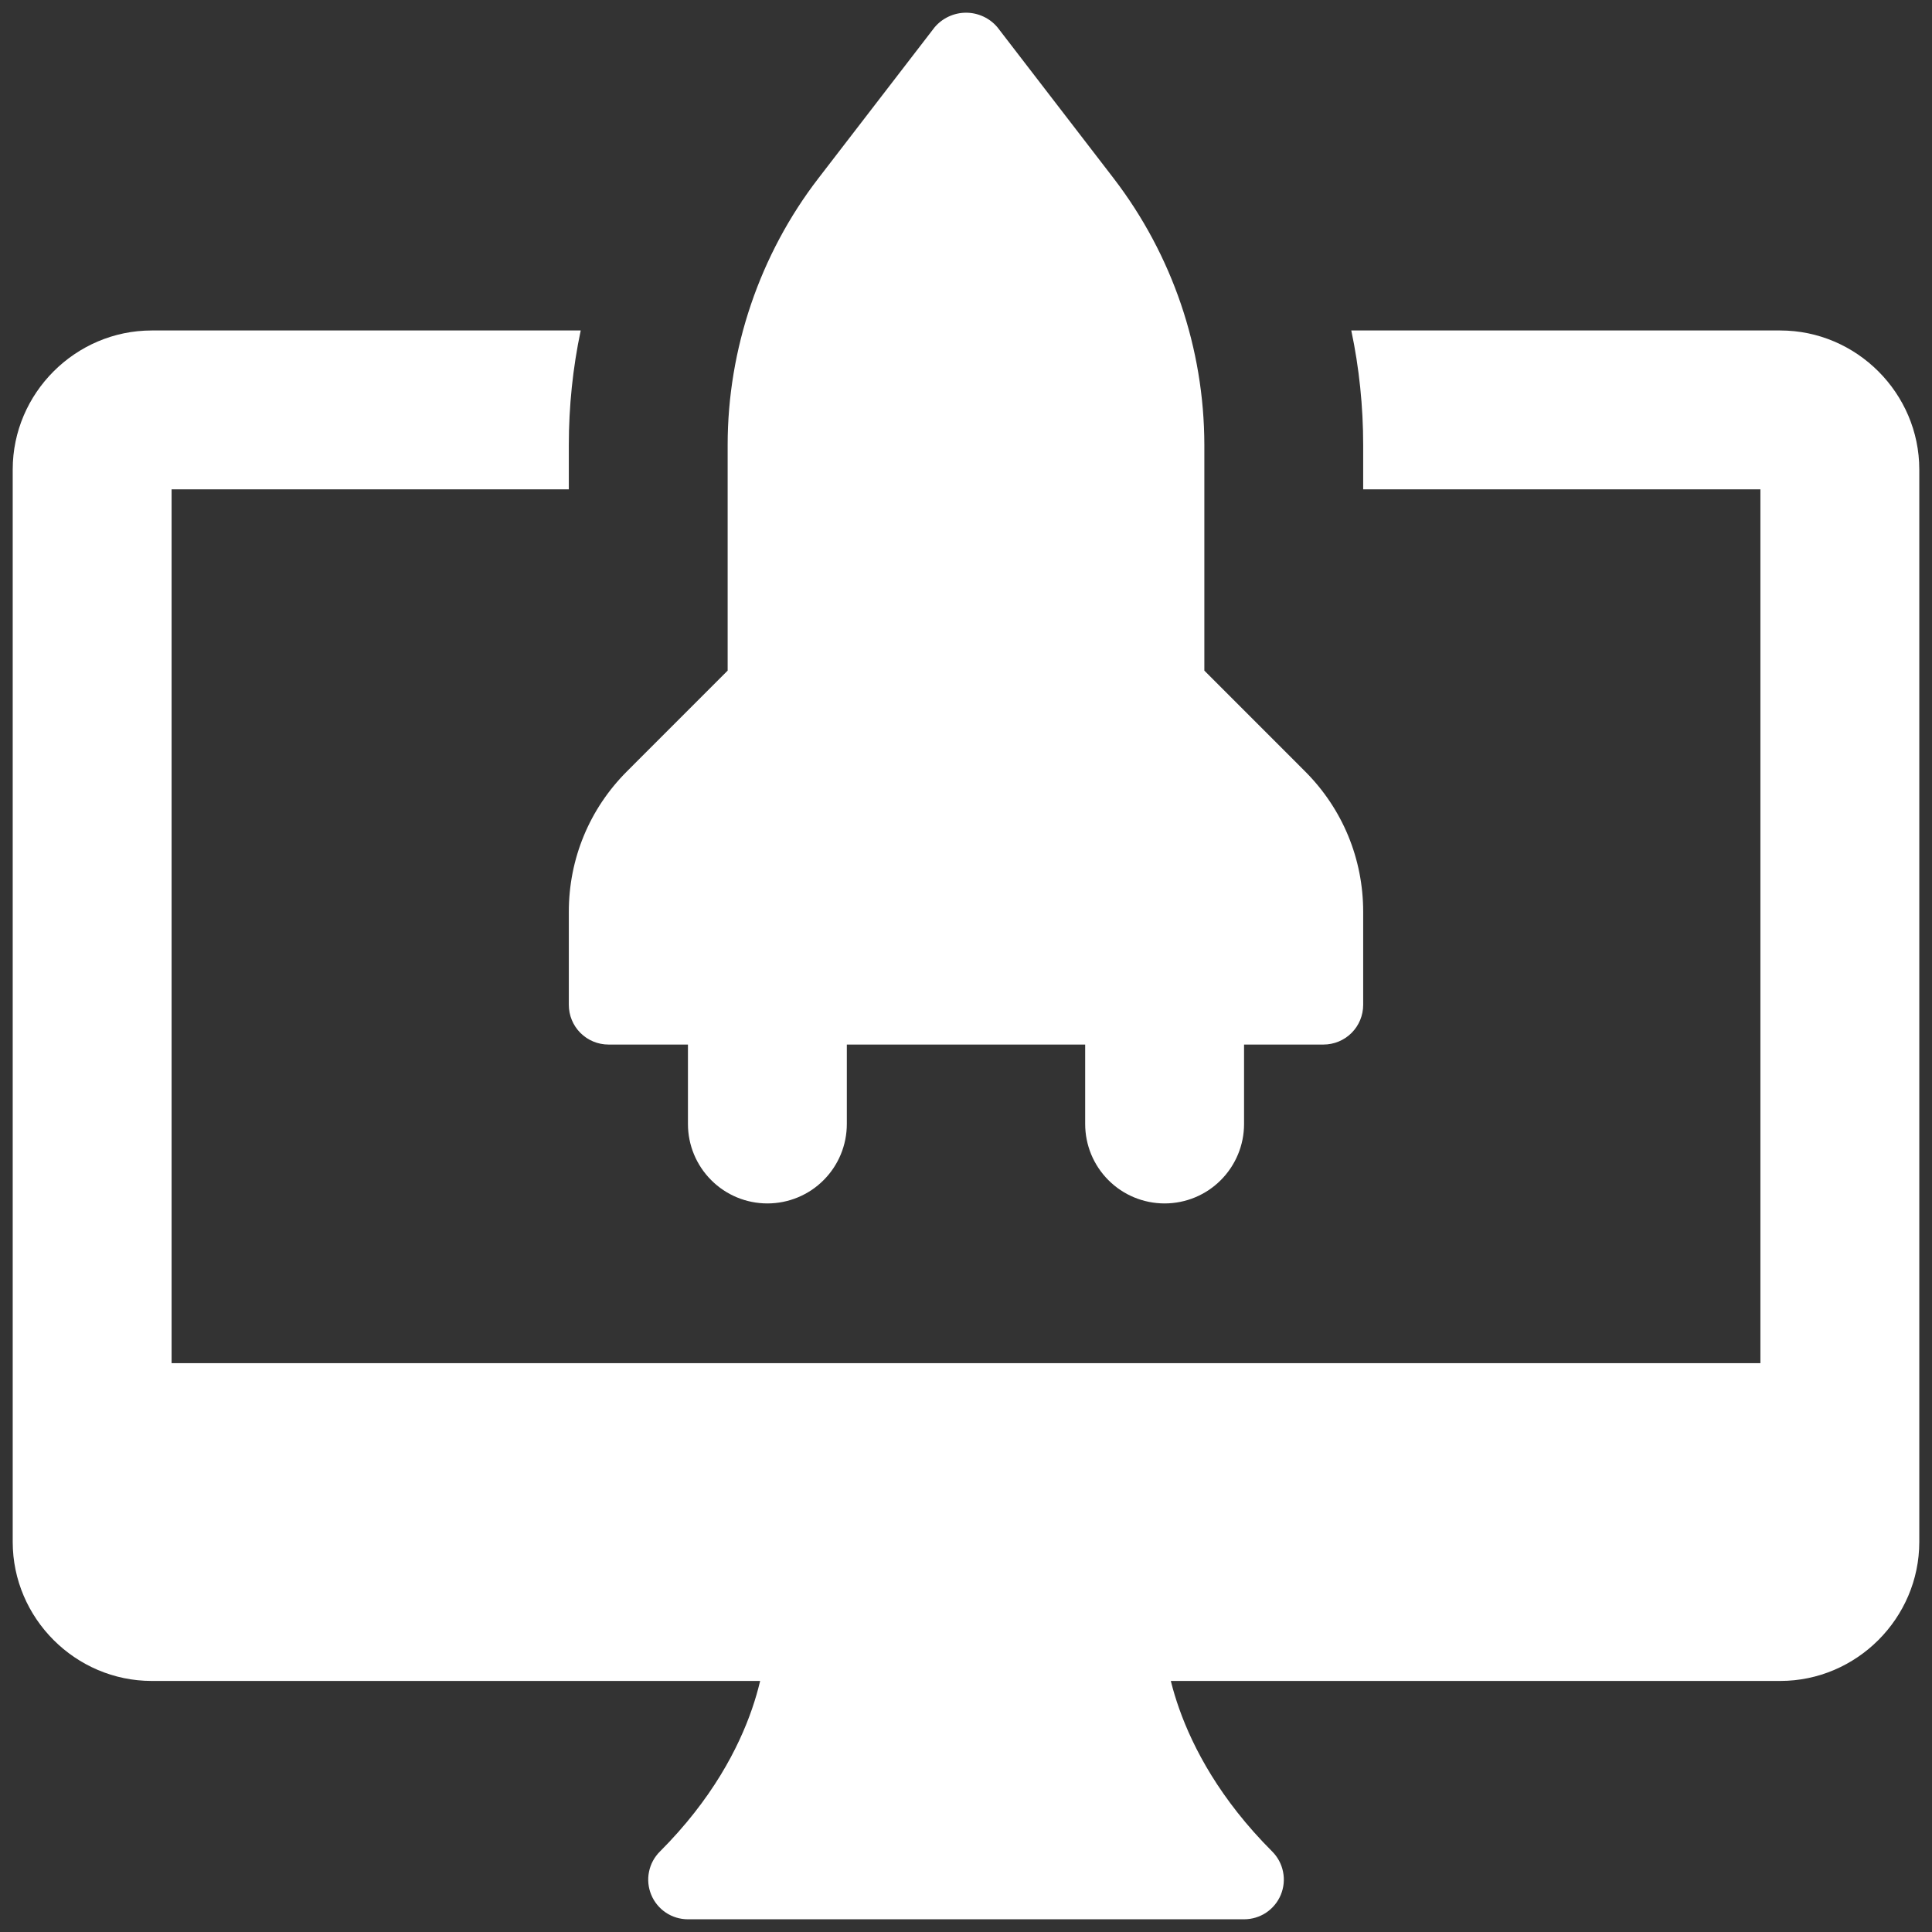 <svg width="38" height="38" viewBox="0 0 38 38" fill="none" xmlns="http://www.w3.org/2000/svg">
<rect x="0" y="0" width="38" height="38" fill="#333333" stroke="none"/>
<path d="M35.016 6.5H26.578C26.734 7.234 26.812 8 26.812 8.75V9.625H34.625V26.812H3.375V9.625H11.188V8.75C11.188 8 11.266 7.234 11.422 6.5H2.984C1.484 6.5 0.25 7.734 0.25 9.234V30.328C0.25 31.828 1.484 33.062 2.984 33.062H35.016C36.516 33.062 37.75 31.828 37.75 30.328V9.234C37.75 7.734 36.516 6.5 35.016 6.5Z" fill="white"/>
<path d="M25.022 36.416C22.97 34.364 22.908 32.375 22.906 32.276C22.905 32.07 22.822 31.873 22.676 31.727C22.529 31.582 22.331 31.5 22.125 31.5H15.844C15.412 31.5 15.062 31.855 15.062 32.286C15.062 32.37 15.034 34.361 12.98 36.417C12.87 36.526 12.795 36.665 12.765 36.817C12.734 36.968 12.75 37.126 12.809 37.268C12.868 37.411 12.968 37.533 13.097 37.619C13.225 37.705 13.377 37.75 13.531 37.75H24.469C24.623 37.75 24.775 37.705 24.904 37.619C25.032 37.533 25.133 37.411 25.192 37.268C25.251 37.125 25.267 36.968 25.236 36.816C25.206 36.664 25.131 36.525 25.022 36.416ZM26.031 20.545H11.969C11.761 20.545 11.563 20.463 11.416 20.316C11.27 20.17 11.188 19.971 11.188 19.764V17.934C11.188 16.89 11.594 15.909 12.331 15.172L14.312 13.19V8.75C14.312 6.864 14.945 5.003 16.095 3.509L18.381 0.539C18.457 0.448 18.552 0.376 18.659 0.326C18.766 0.276 18.883 0.25 19.001 0.25C19.119 0.25 19.235 0.276 19.343 0.326C19.45 0.376 19.544 0.448 19.62 0.539L21.906 3.51C23.059 5.014 23.685 6.855 23.688 8.75V13.19L25.669 15.172C26.406 15.909 26.812 16.89 26.812 17.934V19.764C26.812 19.971 26.73 20.17 26.584 20.316C26.437 20.463 26.238 20.545 26.031 20.545Z" fill="white"/>
<path d="M22.906 23.67C22.492 23.67 22.094 23.506 21.801 23.212C21.508 22.919 21.344 22.522 21.344 22.108V19.764C21.344 19.349 21.508 18.952 21.801 18.659C22.094 18.366 22.492 18.201 22.906 18.201C23.321 18.201 23.718 18.366 24.011 18.659C24.304 18.952 24.469 19.349 24.469 19.764V22.108C24.469 22.522 24.304 22.919 24.011 23.212C23.718 23.506 23.321 23.67 22.906 23.67ZM15.094 23.67C14.679 23.67 14.282 23.506 13.989 23.212C13.696 22.919 13.531 22.522 13.531 22.108V19.764C13.531 19.349 13.696 18.952 13.989 18.659C14.282 18.366 14.679 18.201 15.094 18.201C15.508 18.201 15.906 18.366 16.199 18.659C16.492 18.952 16.656 19.349 16.656 19.764V22.108C16.656 22.522 16.492 22.919 16.199 23.212C15.906 23.506 15.508 23.67 15.094 23.67Z" fill="white"/>
</svg>
